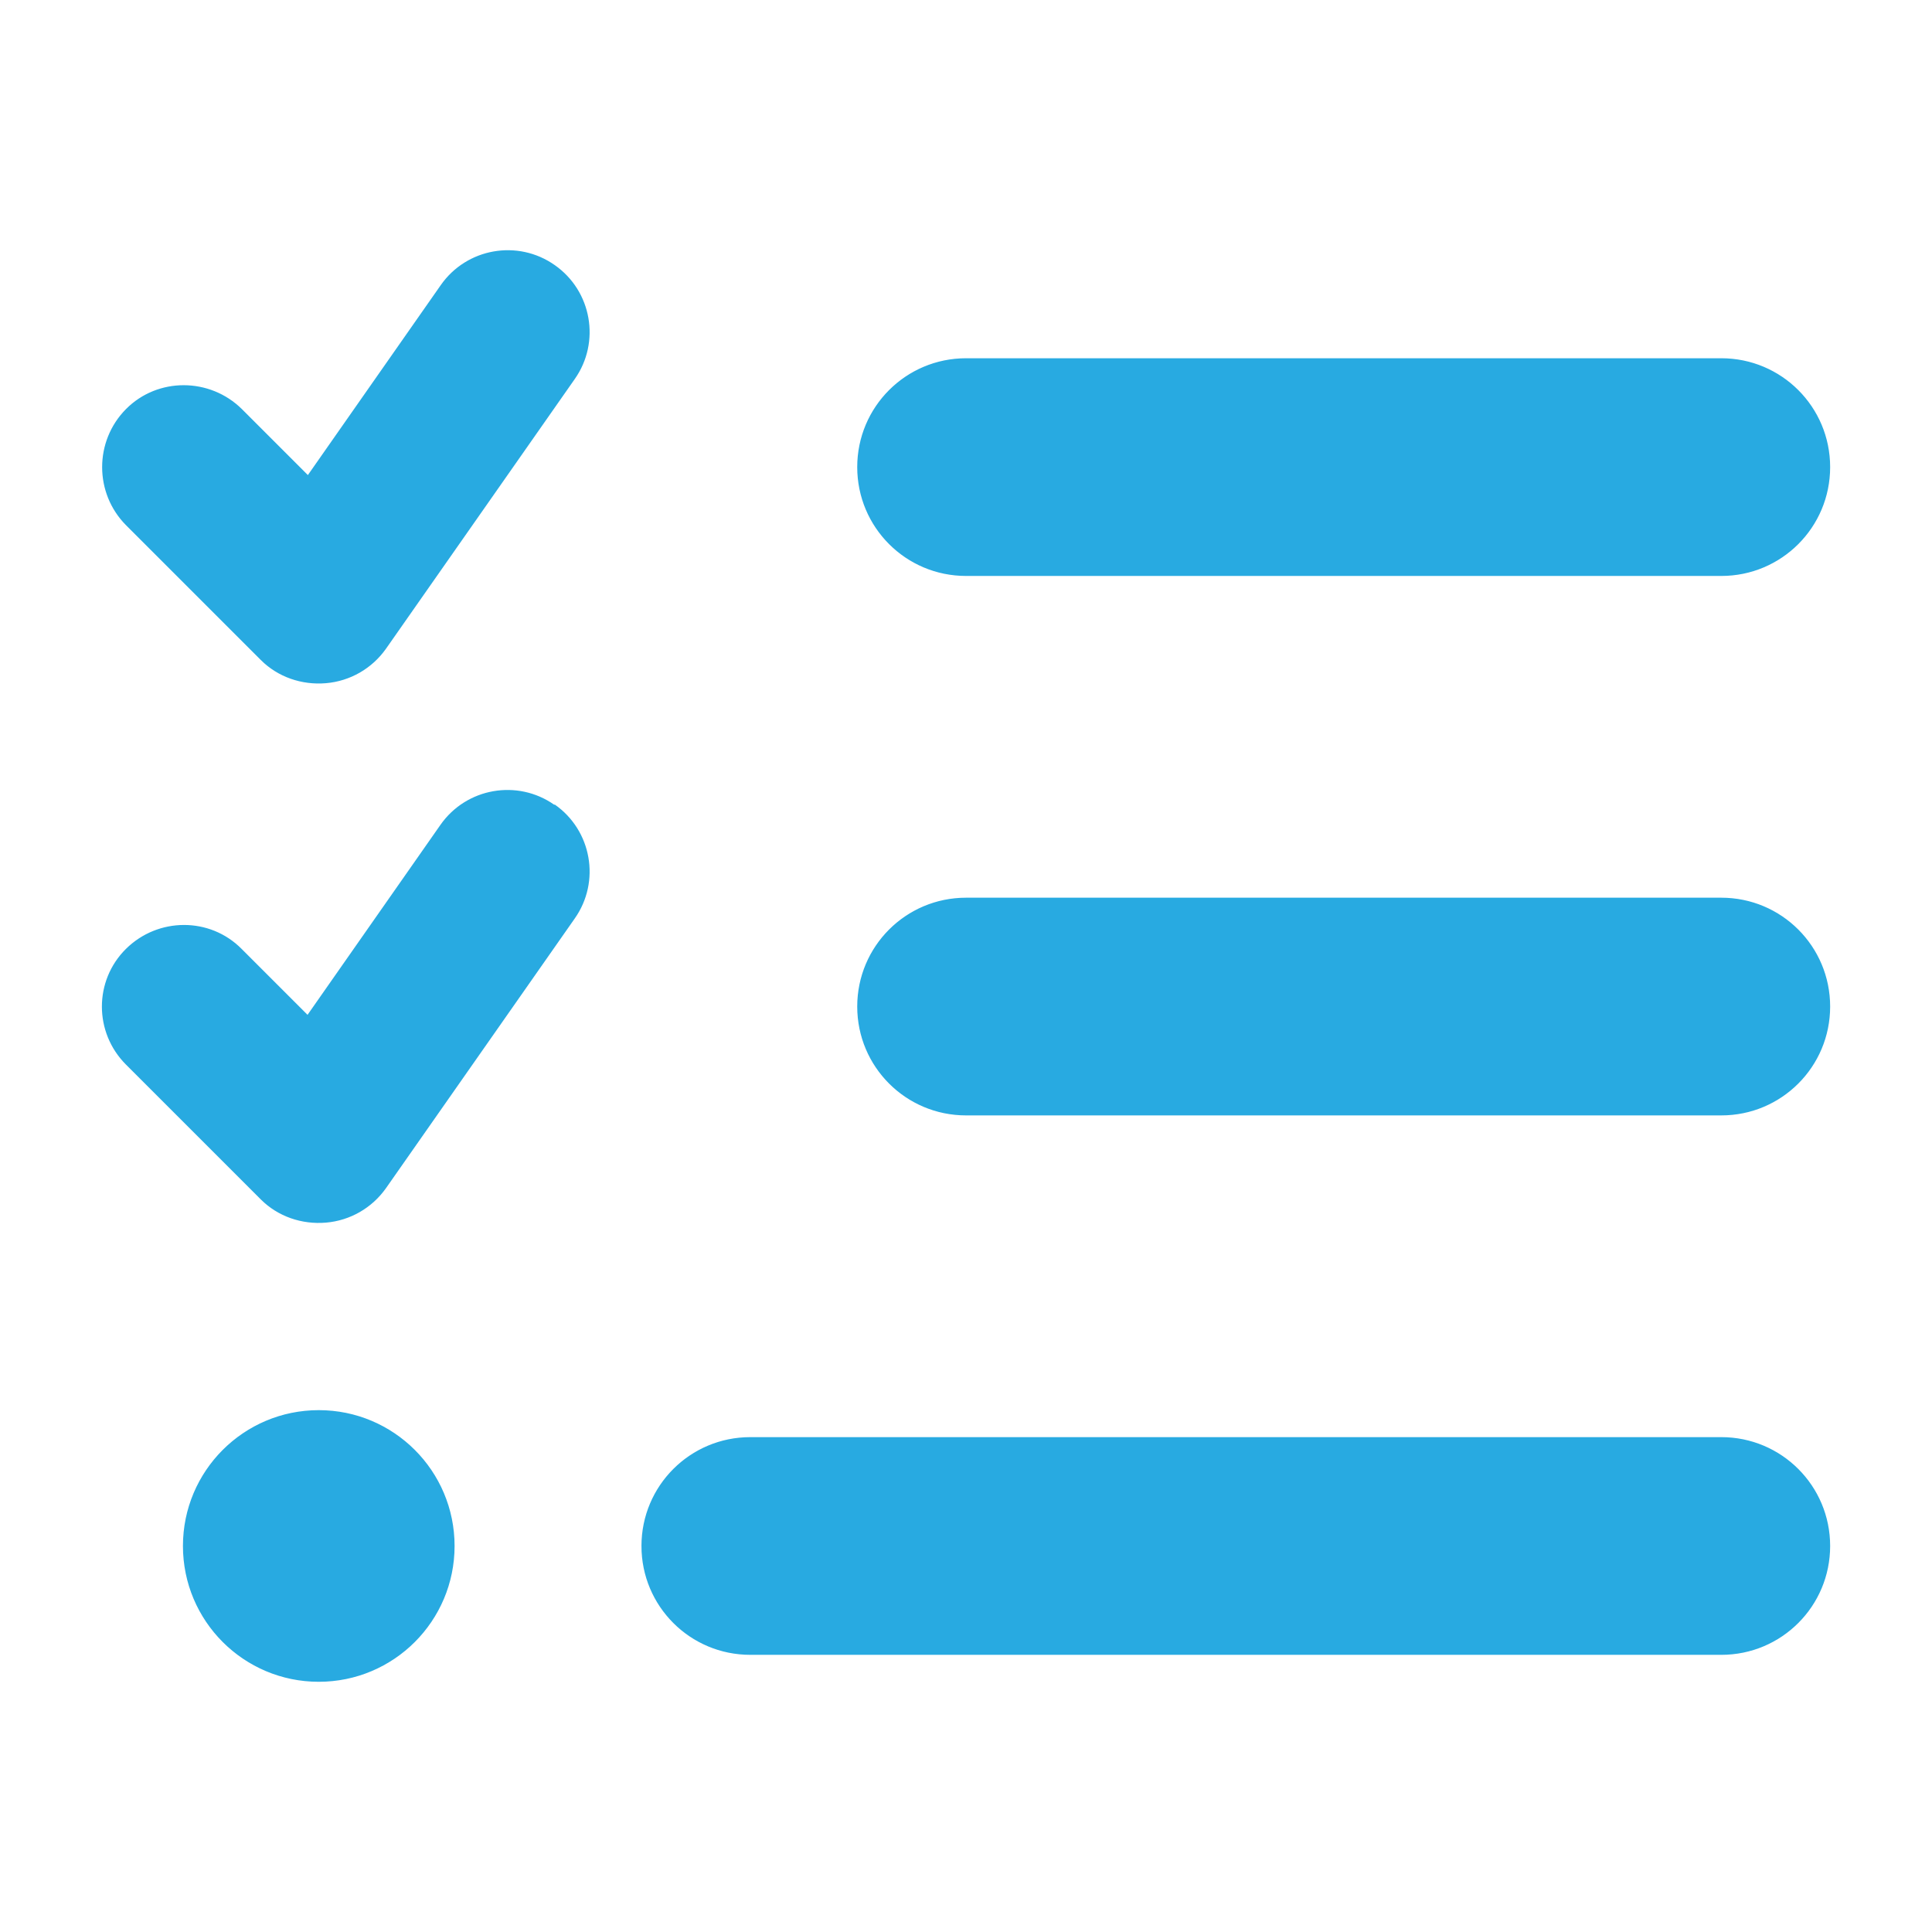 <svg xmlns="http://www.w3.org/2000/svg" data-name="Layer 1" viewBox="0 0 1000 1000"><path d="M286.8 137.59c19.02 13.26 23.56 39.44 10.3 58.29l-97.72 139.61c-7.15 10.12-18.32 16.58-30.71 17.63-12.39 1.05-24.61-3.14-33.33-11.87l-69.8-69.8c-16.23-16.4-16.23-42.93 0-59.33s42.93-16.23 59.33 0l34.55 34.55 69.1-98.77c13.26-19.02 39.44-23.56 58.29-10.3Zm0 279.21c19.02 13.26 23.56 39.44 10.3 58.29L199.38 614.7c-7.15 10.12-18.32 16.58-30.71 17.63-12.39 1.05-24.61-3.14-33.33-11.87l-69.8-69.8c-16.4-16.4-16.4-42.93 0-59.16 16.4-16.23 42.93-16.4 59.16 0l34.55 34.55 69.1-98.77c13.26-19.02 39.44-23.56 58.29-10.3l.17-.17Zm157.4-175.03c0-30.89 24.95-55.84 55.84-55.84h390.9c30.89 0 55.84 24.95 55.84 55.84s-24.95 55.84-55.84 55.84h-390.9c-30.89 0-55.84-24.95-55.84-55.84Zm0 279.22c0-30.89 24.95-55.84 55.84-55.84h390.9c30.89 0 55.84 24.95 55.84 55.84s-24.95 55.84-55.84 55.84h-390.9c-30.89 0-55.84-24.95-55.84-55.84ZM332.52 800.2c0-30.89 24.95-55.84 55.84-55.84h502.58c30.89 0 55.84 24.95 55.84 55.84s-24.95 55.84-55.84 55.84H388.36c-30.89 0-55.84-24.95-55.84-55.84Zm-167.53-69.81c38.57 0 69.8 31.24 69.8 69.8s-31.24 69.8-69.8 69.8-69.8-31.24-69.8-69.8 31.24-69.8 69.8-69.8Z" style="fill:#28aae1;stroke:#28aae1;stroke-miterlimit:10"/></svg>
